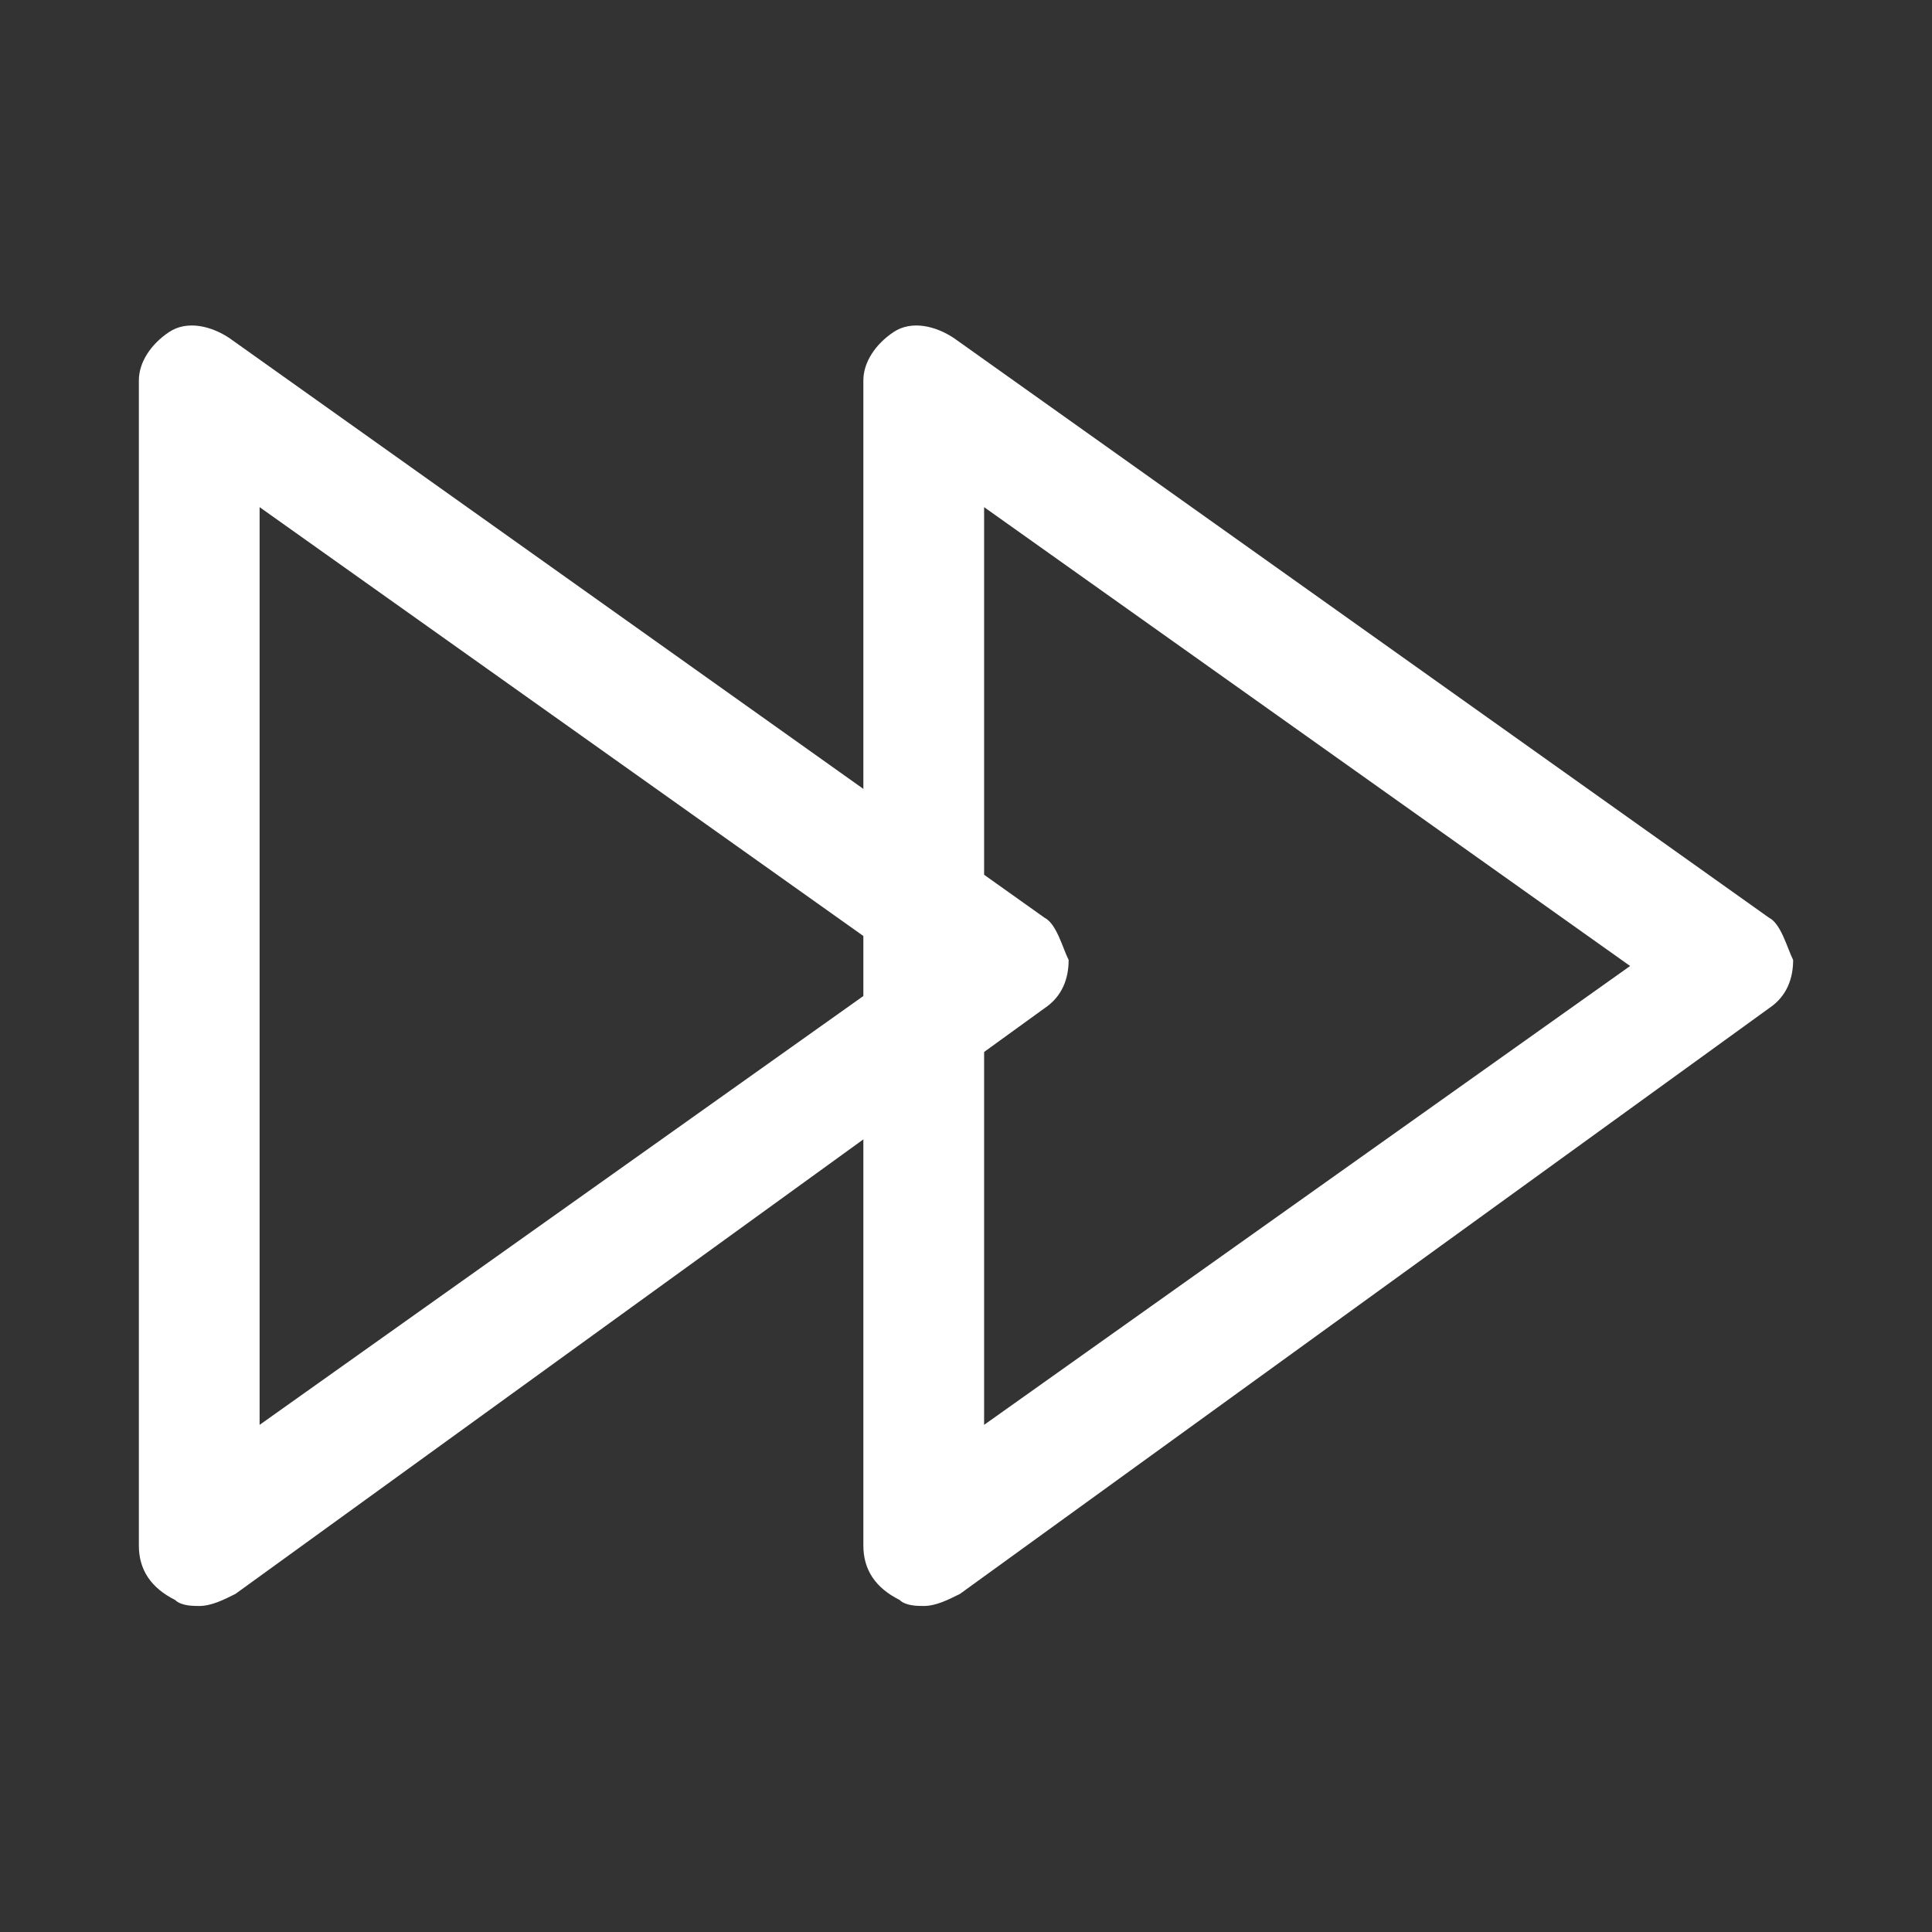<?xml version="1.0" encoding="UTF-8" standalone="no"?>
<svg
        xmlns:dc="http://purl.org/dc/elements/1.1/"
        xmlns:cc="http://creativecommons.org/ns#"
        xmlns:rdf="http://www.w3.org/1999/02/22-rdf-syntax-ns#"
        xmlns:svg="http://www.w3.org/2000/svg"
        xmlns="http://www.w3.org/2000/svg"
        xmlns:sodipodi="http://sodipodi.sourceforge.net/DTD/sodipodi-0.dtd"
        xmlns:inkscape="http://www.inkscape.org/namespaces/inkscape"
        version="1.1"
        id="Layer_1"
        x="0px"
        y="0px"
        viewBox="0 0 32 32"
        style=""
        xml:space="preserve"
        height="100%"
        width="100%"
        sodipodi:docname="forward-icon.svg"
        inkscape:version="0.92.4 (5da689c313, 2019-01-14)"><rect x="0" y="0" width="32" height="32" fill="#333333" stroke="none"/>
    <defs
            id="defs839"/>
    <sodipodi:namedview
            pagecolor="#ffffff"
            bordercolor="#666666"
            borderopacity="1"
            objecttolerance="10"
            gridtolerance="10"
            guidetolerance="10"
            inkscape:pageopacity="0"
            inkscape:pageshadow="2"
            inkscape:window-width="1920"
            inkscape:window-height="1017"
            id="namedview837"
            showgrid="false"
            inkscape:pagecheckerboard="true"
            inkscape:zoom="26.5"
            inkscape:cx="16"
            inkscape:cy="5.4339623"
            inkscape:window-x="-8"
            inkscape:window-y="-8"
            inkscape:window-maximized="1"
            inkscape:current-layer="layer1"/>
    <style
            type="text/css"
            id="style829">
	.st0{fill:#FFFFFF;}
</style>

    <g
            inkscape:groupmode="layer"
            id="layer1"
            inkscape:label="Layer 1"
            style="display:inline"><g
     id="Shape_2"
     style="fill:#ffffff"
     transform="translate(-6)"><g
       id="g833"
       style="fill:#ffffff"><path
         inkscape:connector-curvature="0"
         class="st0"
         d="M 23.3,15.2 9.8,5.6 C 9.5,5.4 9.1,5.3 8.8,5.5 8.5,5.7 8.3,6 8.3,6.3 v 19.3 c 0,0.4 0.2,0.7 0.6,0.9 0.1,0.1 0.3,0.1 0.4,0.1 0.2,0 0.4,-0.1 0.6,-0.2 l 13.4,-9.7 c 0.3,-0.2 0.4,-0.5 0.4,-0.8 -0.1,-0.2 -0.2,-0.6 -0.4,-0.7 z m -13,8.4 V 8.4 L 21,16 Z"
         id="path831"
         style="fill:#ffffff" /></g></g>
        <g
                transform="translate(6)"
                style="fill:#ffffff"
                id="g4572"><g
       style="fill:#ffffff"
       id="g4570"><path
         style="fill:#ffffff"
         id="path4568"
         d="M 23.3,15.2 9.8,5.6 C 9.5,5.4 9.1,5.3 8.8,5.5 8.5,5.7 8.3,6 8.3,6.3 v 19.3 c 0,0.4 0.2,0.7 0.6,0.9 0.1,0.1 0.3,0.1 0.4,0.1 0.2,0 0.4,-0.1 0.6,-0.2 l 13.4,-9.7 c 0.3,-0.2 0.4,-0.5 0.4,-0.8 -0.1,-0.2 -0.2,-0.6 -0.4,-0.7 z m -13,8.4 V 8.4 L 21,16 Z"
         class="st0"
         inkscape:connector-curvature="0" /></g></g></g></svg>
